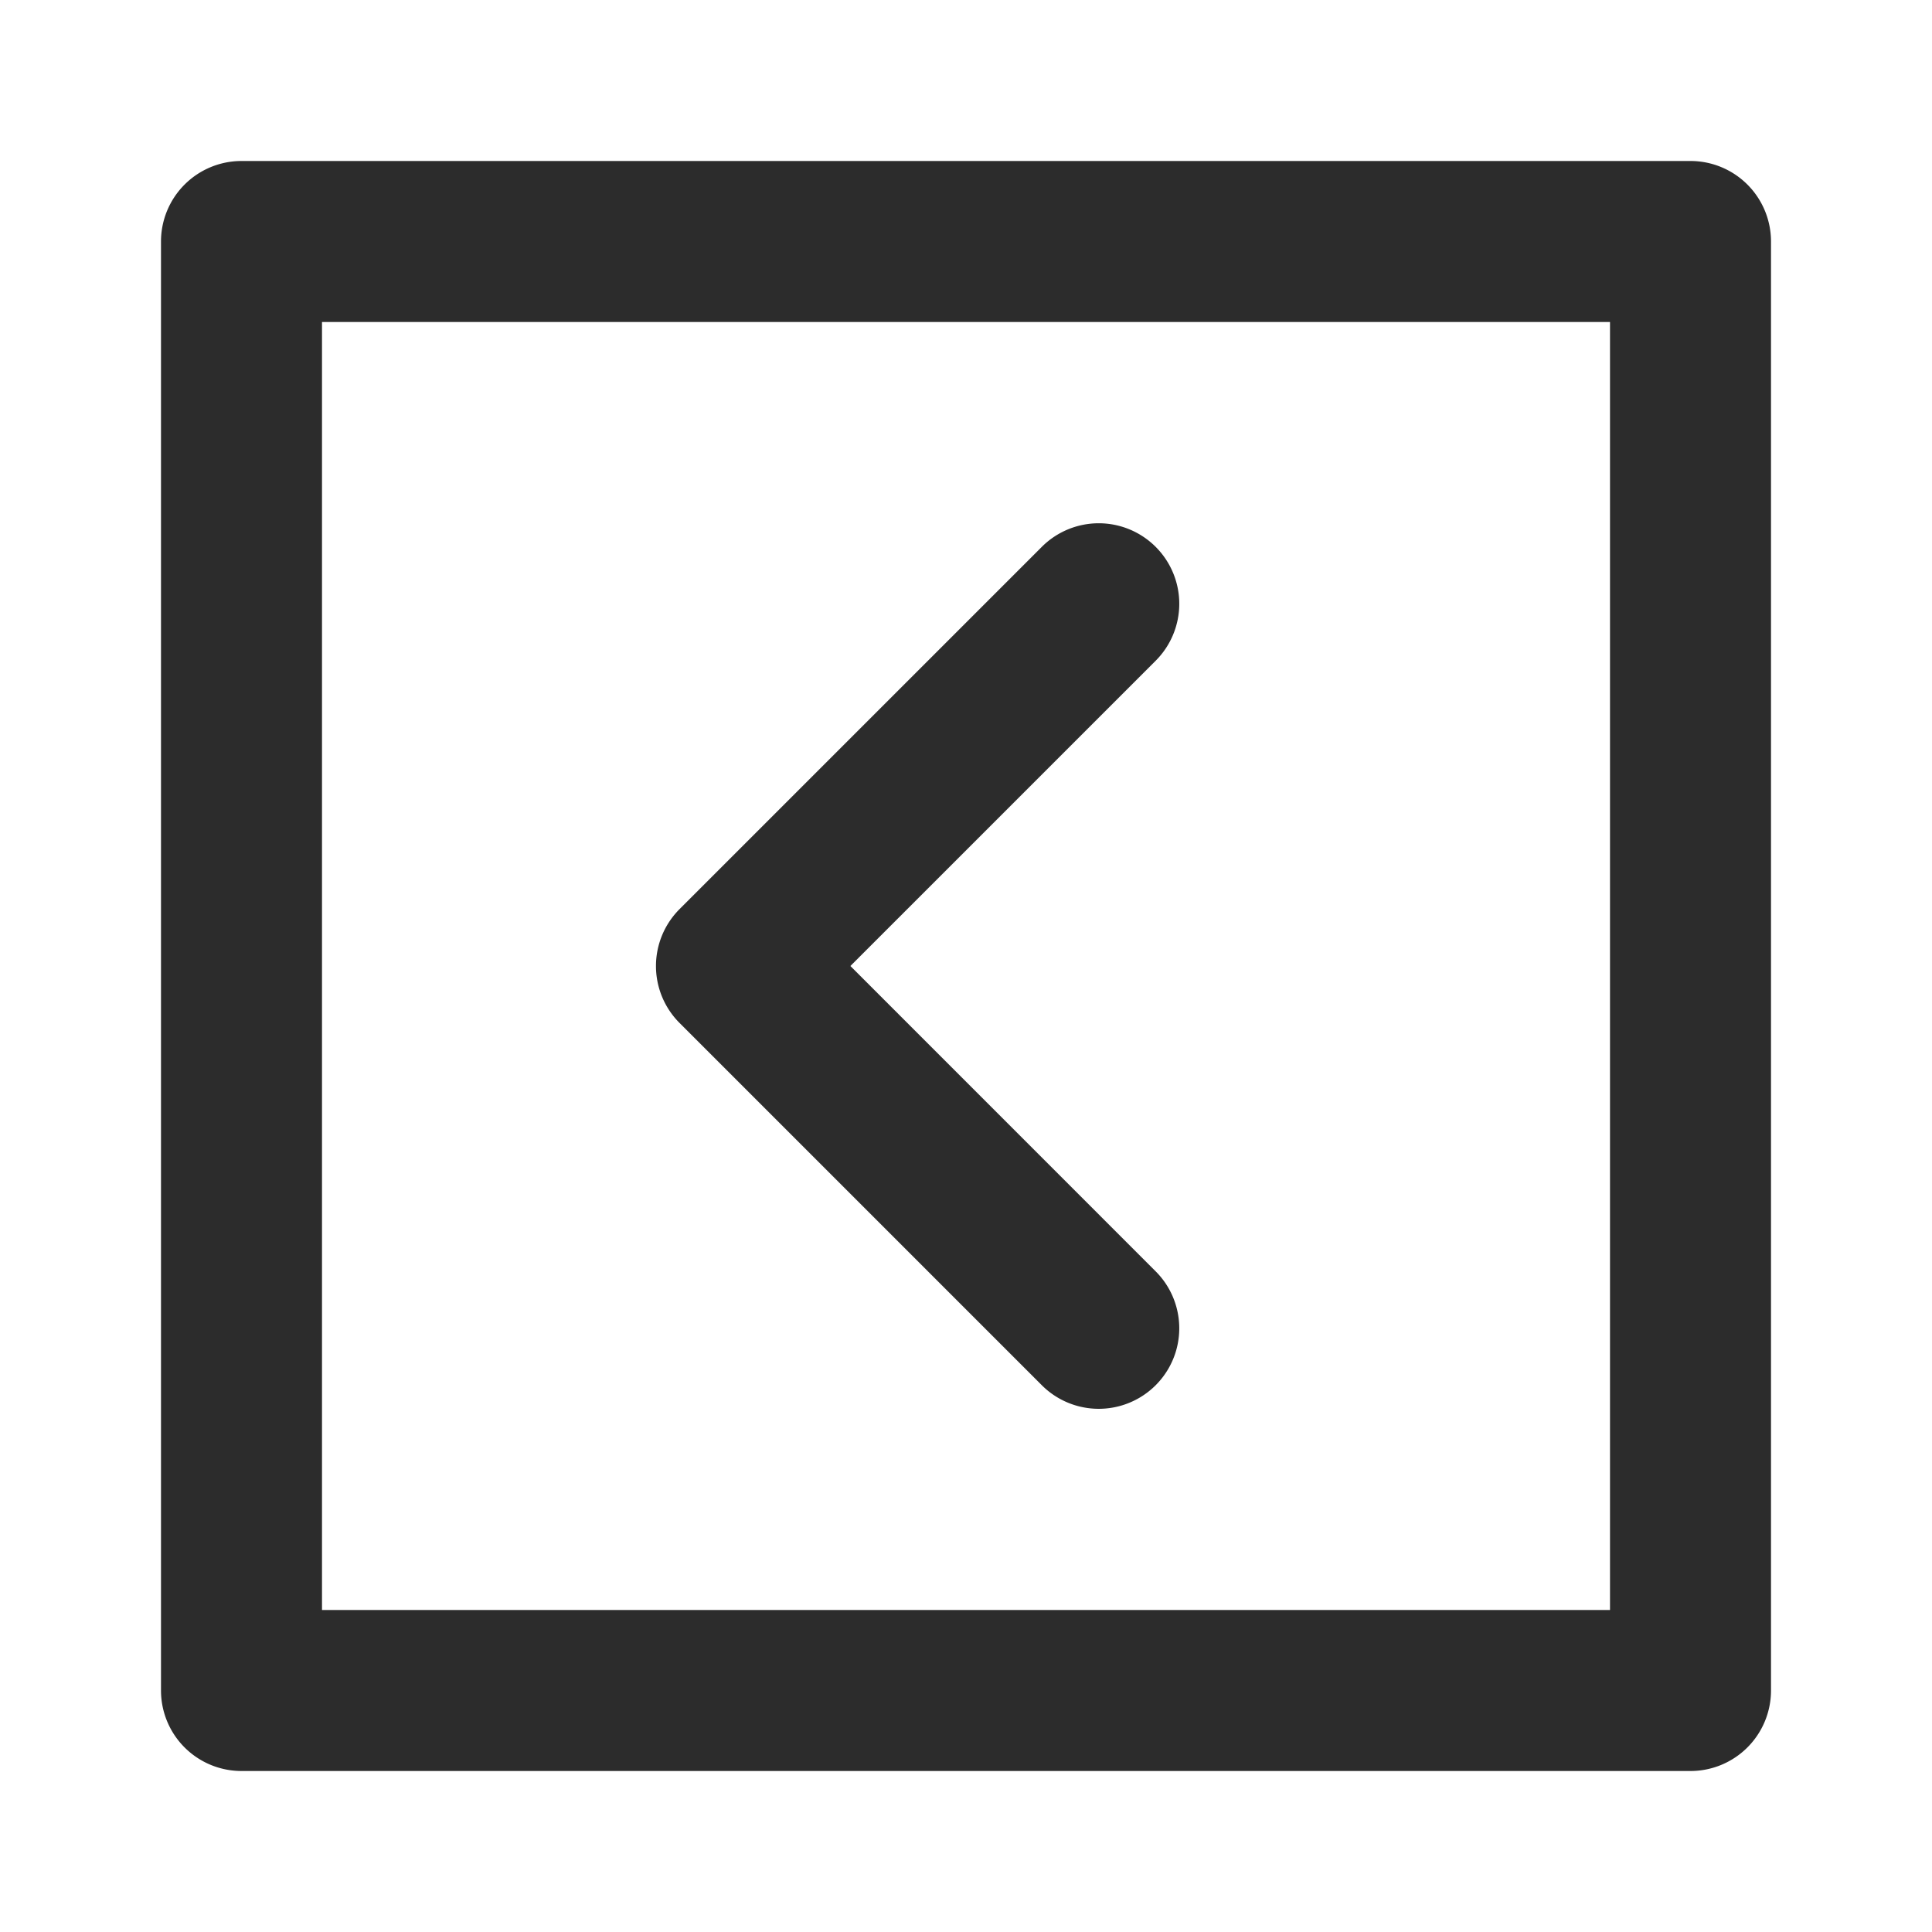 <?xml version="1.0" standalone="no"?><!DOCTYPE svg PUBLIC "-//W3C//DTD SVG 1.1//EN" "http://www.w3.org/Graphics/SVG/1.1/DTD/svg11.dtd"><svg class="icon" width="200px" height="200.00px" viewBox="0 0 1024 1024" version="1.1" xmlns="http://www.w3.org/2000/svg"><path fill="#2c2c2c" d="M896 938.667a42.667 42.667 0 0 0 42.667-42.667V128a42.667 42.667 0 0 0-42.667-42.667H128a42.667 42.667 0 0 0-42.667 42.667v768a42.667 42.667 0 0 0 42.667 42.667zM170.667 170.667h682.667v682.667H170.667zM612.523 289.835a42.667 42.667 0 0 0-60.331 0l-192 192a42.667 42.667 0 0 0 0 60.373l192 192a42.667 42.667 0 0 0 60.331-60.373L450.731 512l161.792-161.792a42.667 42.667 0 0 0 0-60.373z" /></svg>
